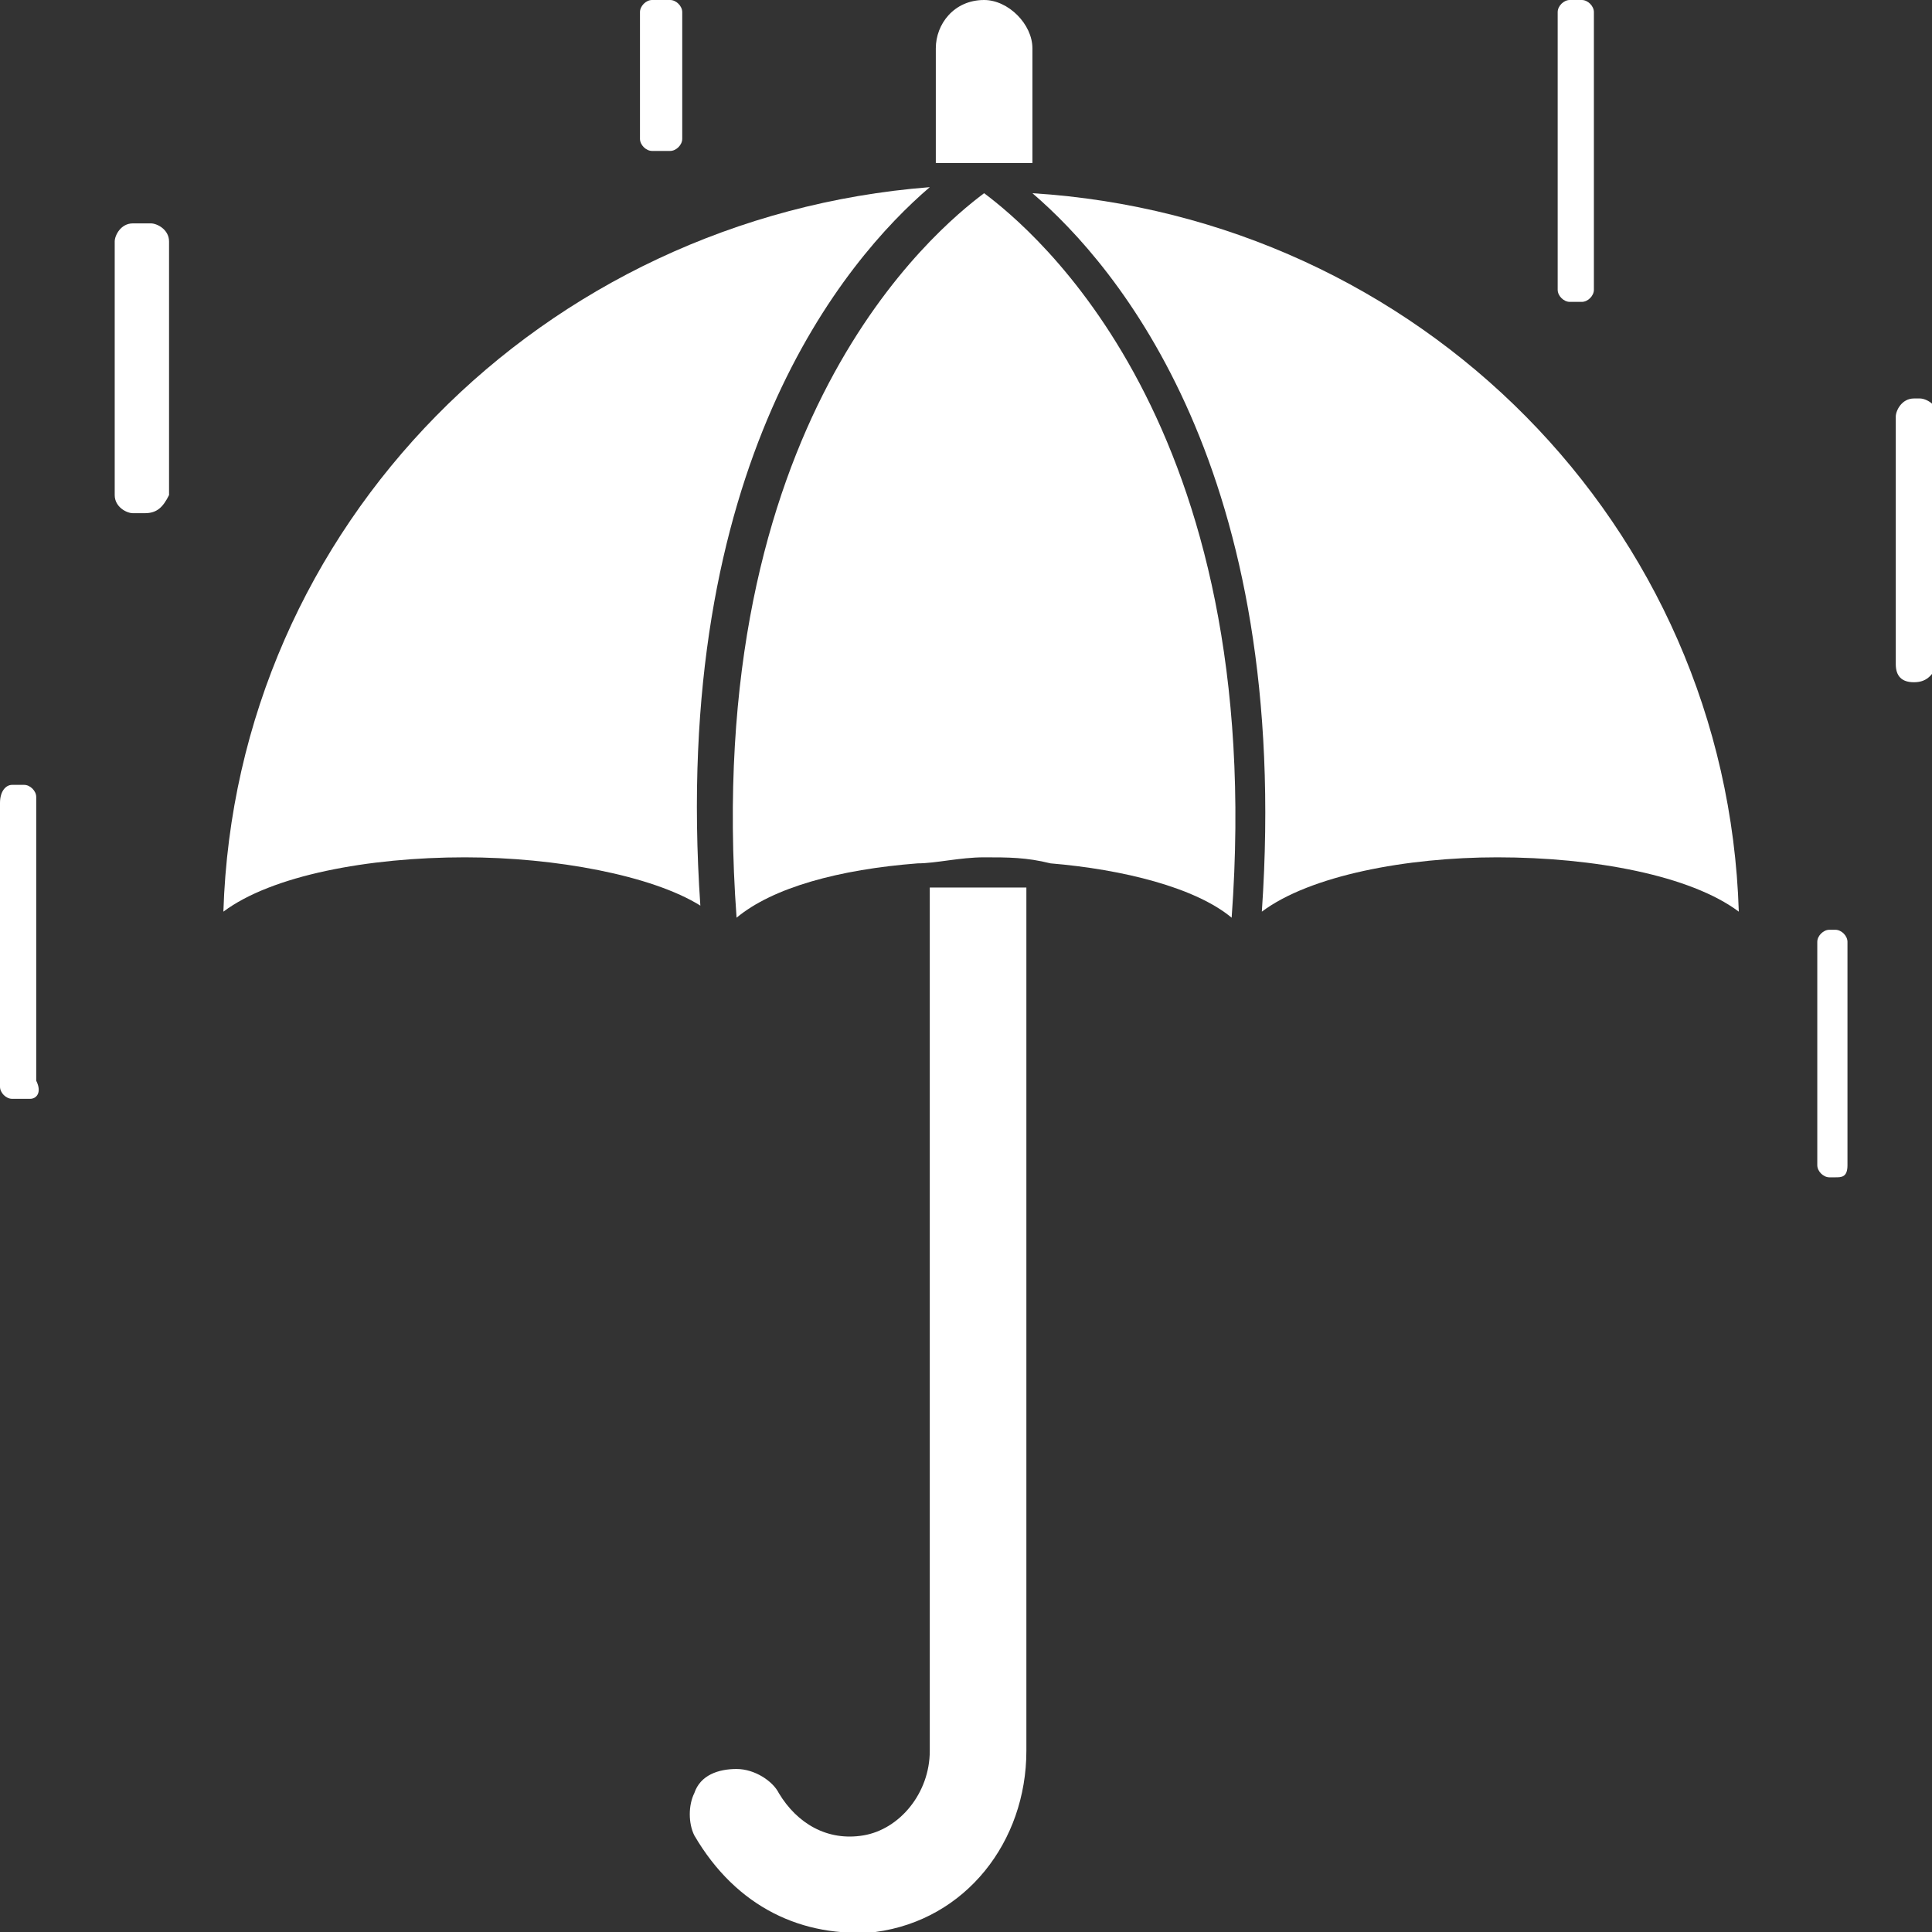 <?xml version="1.0" encoding="utf-8"?>
<!-- Generator: Adobe Illustrator 26.3.1, SVG Export Plug-In . SVG Version: 6.00 Build 0)  -->
<svg version="1.1" id="Layer_1" xmlns="http://www.w3.org/2000/svg" xmlns:xlink="http://www.w3.org/1999/xlink" x="0px" y="0px"
	 viewBox="0 0 32 32" style="enable-background:new 0 0 32 32;" xml:space="preserve">
<rect x="0" y="0" width="32" height="32" fill="#333333" stroke="none"/>
<style type="text/css">
	.st0{fill:#FFFFFF;}
</style>
<g>
	<path class="st0" d="M15.5,0.8v1.9c0.3,0,0.5,0,0.8,0s0.5,0,0.8,0V0.8c0-0.4-0.4-0.8-0.8-0.8C15.8,0,15.5,0.4,15.5,0.8z"/>
	<path class="st0" d="M14.5,32c1.5-0.2,2.5-1.5,2.5-3V14.7c-0.3,0-0.5,0-0.8,0c-0.3,0-0.5,0-0.8,0V29c0,0.7-0.5,1.3-1.1,1.4
		s-1.1-0.2-1.4-0.7c-0.1-0.2-0.4-0.4-0.7-0.4s-0.6,0.1-0.7,0.4c-0.1,0.2-0.1,0.5,0,0.7C12.2,31.6,13.3,32.1,14.5,32L14.5,32z"/>
	<path class="st0" d="M16.3,3.2c-0.8,0.6-4.7,3.8-4.1,12c0.6-0.5,1.7-0.8,3-0.9l0,0l0,0c0.3,0,0.7-0.1,1.1-0.1c0.4,0,0.7,0,1.1,0.1
		l0,0l0,0c1.2,0.1,2.4,0.4,3,0.9C21,7,17.1,3.8,16.3,3.2L16.3,3.2z"/>
	<path class="st0" d="M24.8,14.2c1.6,0,3.2,0.3,4,0.9C28.6,8.7,23.5,3.6,17.1,3.2c1.4,1.2,4.3,4.6,3.8,11.9
		C21.7,14.5,23.3,14.2,24.8,14.2L24.8,14.2z"/>
	<path class="st0" d="M11.6,15C11.1,7.7,14,4.3,15.4,3.1C9,3.6,3.9,8.7,3.7,15.1c0.8-0.6,2.4-0.9,4-0.9C9.2,14.2,10.8,14.5,11.6,15
		L11.6,15z"/>
	<path class="st0" d="M11.1,2.5h-0.3c-0.1,0-0.2-0.1-0.2-0.2V0.2c0-0.1,0.1-0.2,0.2-0.2h0.3c0.1,0,0.2,0.1,0.2,0.2v2.1
		C11.3,2.4,11.2,2.5,11.1,2.5z"/>
	<path class="st0" d="M2.4,8.5H2.2c-0.1,0-0.3-0.1-0.3-0.3V4c0-0.1,0.1-0.3,0.3-0.3h0.3c0.1,0,0.3,0.1,0.3,0.3v4.2
		C2.7,8.4,2.6,8.5,2.4,8.5z"/>
	<path class="st0" d="M0.5,18.2H0.2C0.1,18.2,0,18.1,0,18v-4.7C0,13.1,0.1,13,0.2,13h0.2c0.1,0,0.2,0.1,0.2,0.2v4.7
		C0.7,18.1,0.6,18.2,0.5,18.2z"/>
	<path class="st0" d="M30.4,19.5h-0.1c-0.1,0-0.2-0.1-0.2-0.2v-3.7c0-0.1,0.1-0.2,0.2-0.2h0.1c0.1,0,0.2,0.1,0.2,0.2v3.7
		C30.6,19.5,30.5,19.5,30.4,19.5z"/>
	<path class="st0" d="M31.7,11.3L31.7,11.3c-0.2,0-0.3-0.1-0.3-0.3V6.9c0-0.1,0.1-0.3,0.3-0.3h0.1c0.1,0,0.3,0.1,0.3,0.3V11
		C32,11.2,31.9,11.3,31.7,11.3z"/>
	<path class="st0" d="M26.2,5H26c-0.1,0-0.2-0.1-0.2-0.2V0.2C25.8,0.1,25.9,0,26,0h0.2c0.1,0,0.2,0.1,0.2,0.2v4.6
		C26.4,4.9,26.3,5,26.2,5z"/>
</g>
</svg>
